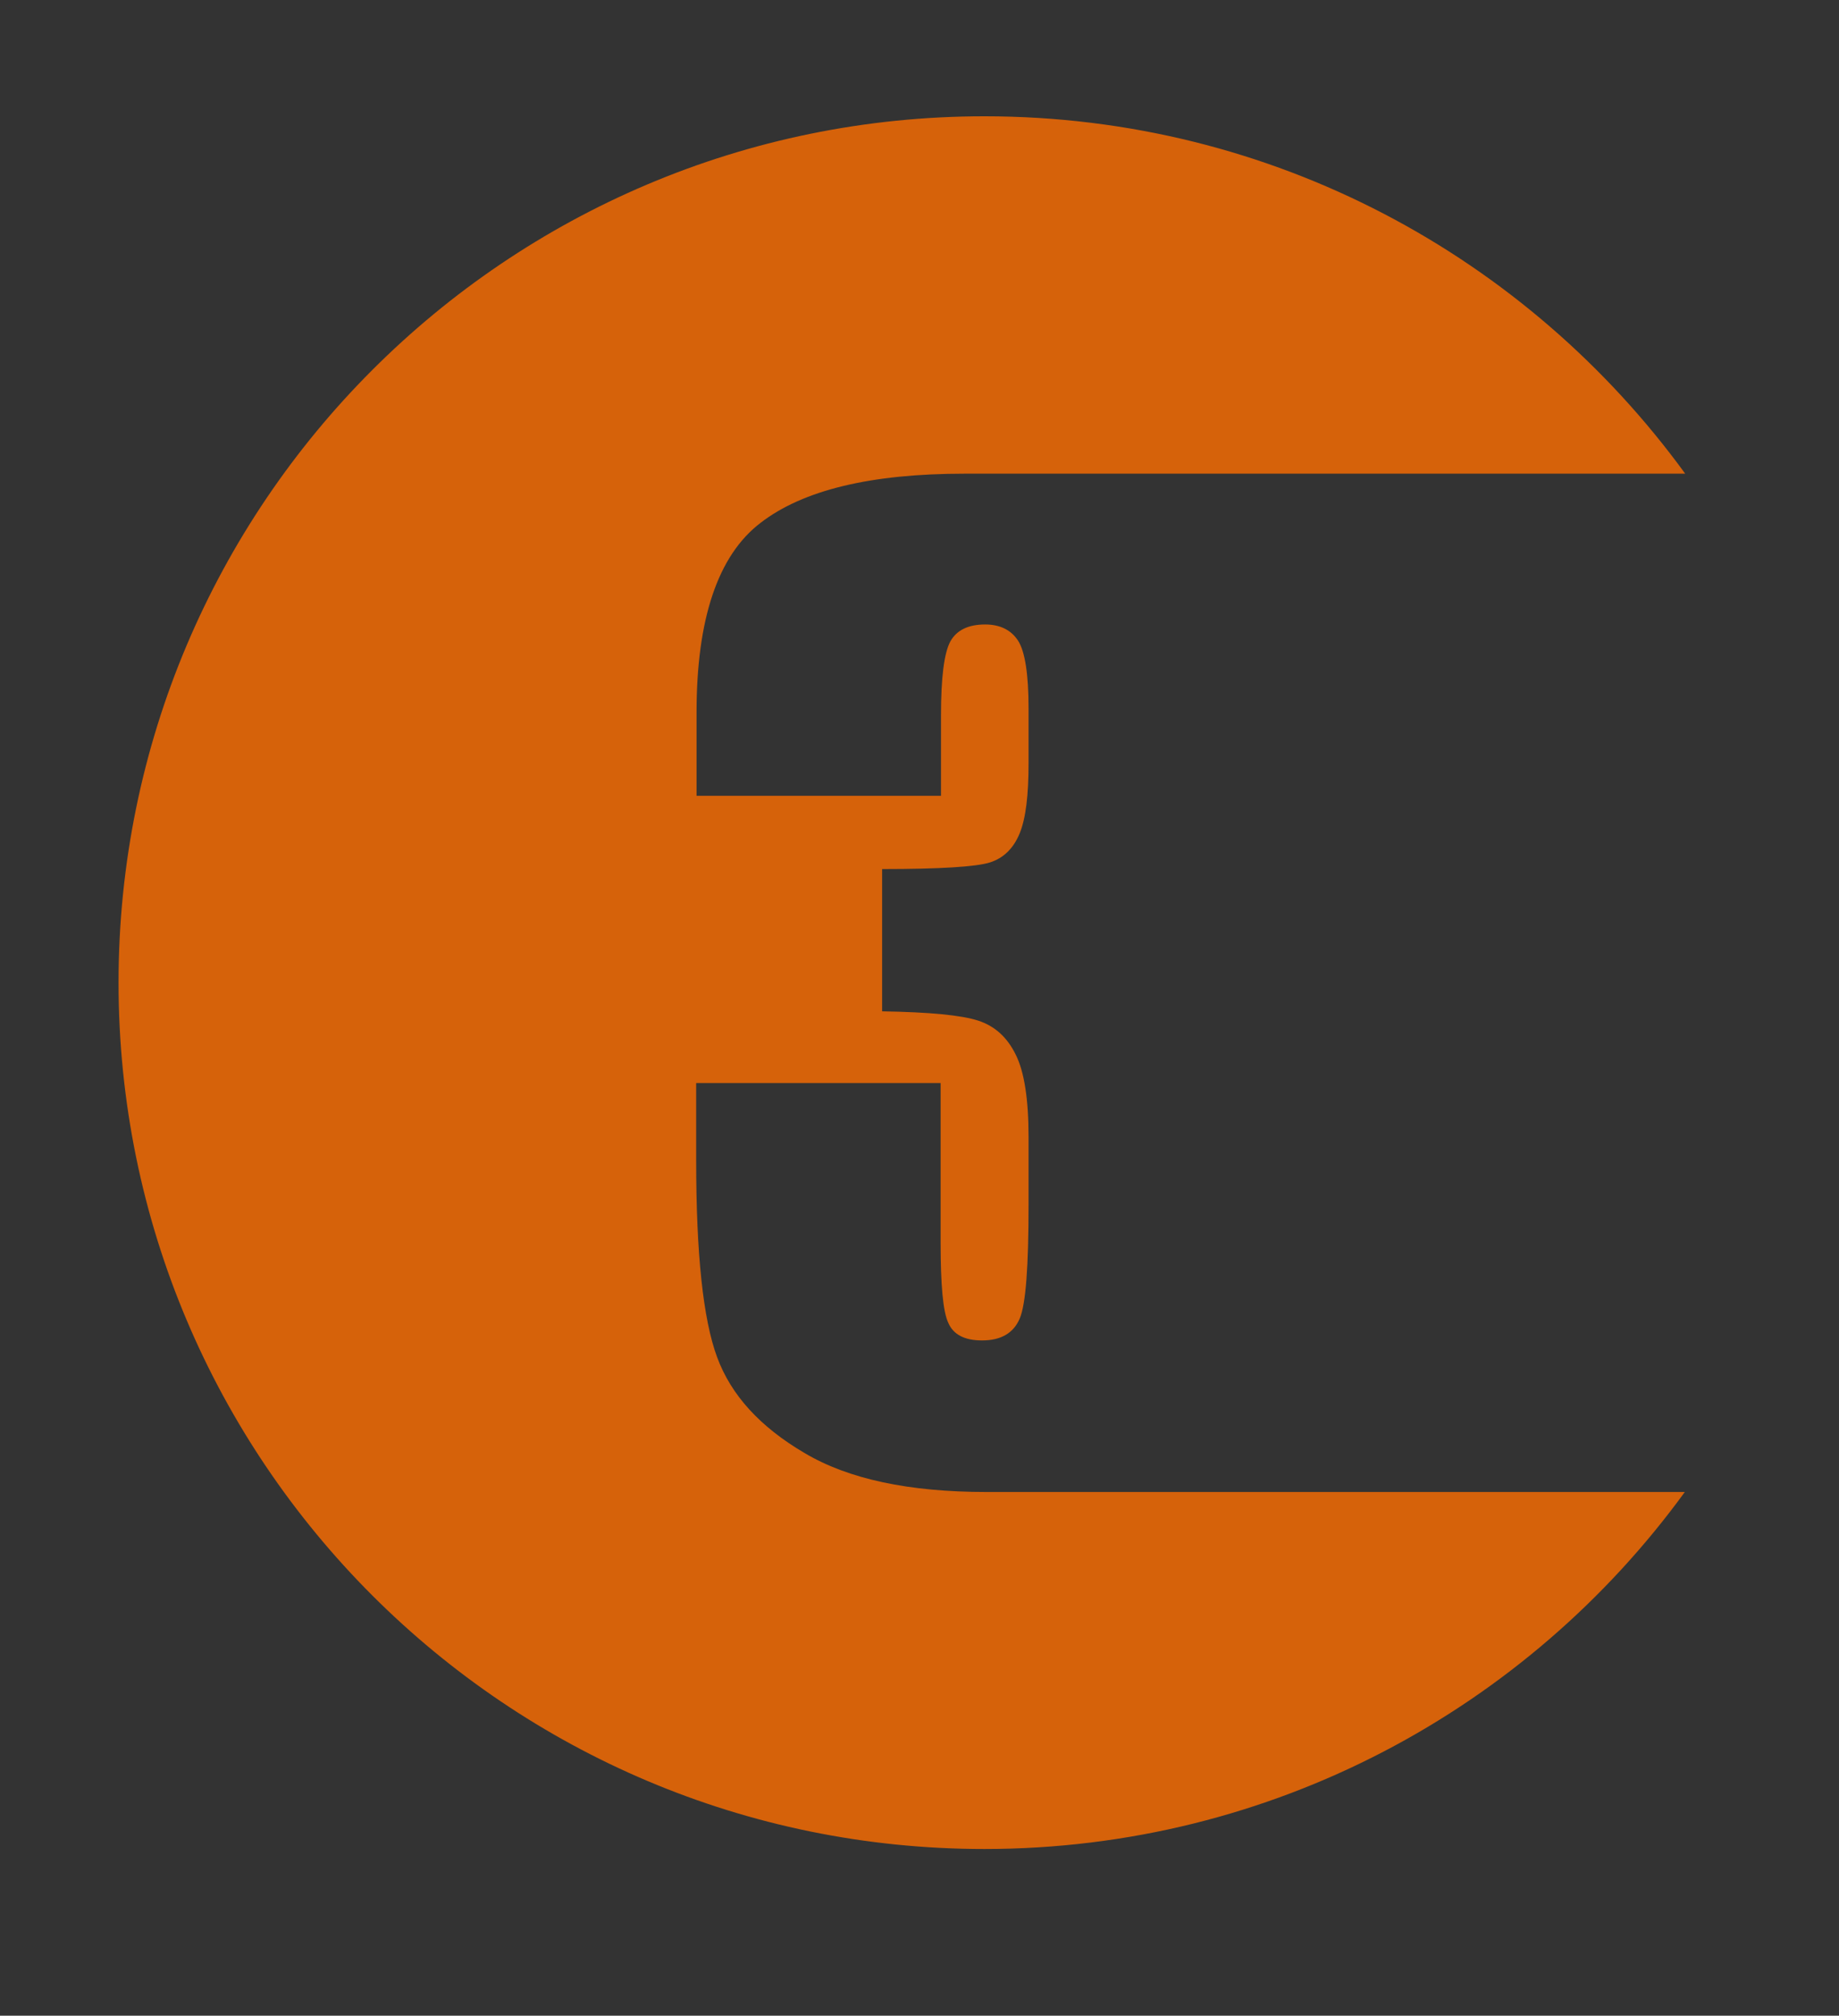 <svg xmlns="http://www.w3.org/2000/svg" xmlns:xlink="http://www.w3.org/1999/xlink" id="&#x421;&#x43B;&#x43E;&#x439;_1" x="0px" y="0px" width="474.7px" height="520px" viewBox="0 0 474.7 520" style="enable-background:new 0 0 474.7 520;" xml:space="preserve"><rect x="0" y="0" width="474.7" height="520" fill="#333333" stroke="none"/> <style type="text/css"> .st0{opacity:0.8;} .st1{fill:#FF6E00;} .st2{fill:#FFFFFF;} </style> <g> <g class="st0"> <g> <path class="st1" d="M970.6,445.2c41.1-67.2,65.5-108.9,73.3-124.8c7.8-16,11.6-28.4,11.6-37.4c0-6.9-1.2-12-3.5-15.4 c-2.3-3.4-5.9-5.1-10.7-5.1c-4.8,0-8.4,1.9-10.7,5.6c-2.3,3.7-3.5,11.2-3.5,22.3v24h-56.5v-9.2c0-14.2,0.7-25.3,2.2-33.5 c1.5-8.2,5-16.2,10.8-24.1c5.7-7.9,13.2-13.9,22.3-18c9.1-4.1,20.1-6.1,32.9-6.1c0,0,118.6,0,186.8,0 c-40.5-57.3-107.2-94.7-182.7-94.7c-123.4,0-223.5,100.1-223.5,223.5c0,123.4,100.1,223.5,223.5,223.5 c75.5,0,142.2-37.4,182.7-94.7H970.6L970.6,445.2z"></path> </g> <g> <path class="st1" d="M1546.9,343.3c0-19.6-0.5-31.3-1.4-35.3c-0.9-4-3.5-6.9-7.7-9c-4.2-2-13.6-3-28.2-3h-6.2v-29.5 c30.5-6.6,53.7-20.1,69.5-40.5H1741c-40.3-58.7-107.8-97.1-184.4-97.1c-123.4,0-223.5,100.1-223.5,223.5 c0,123.4,100.1,223.5,223.5,223.5c76.5,0,144.1-38.5,184.4-97.1h-194.1V343.3z"></path> </g> <g> <g> <path class="st1" d="M207.6,374.8c-11.4-6.7-18.9-14.9-22.5-24.7c-3.6-9.7-5.4-26.6-5.4-50.7v-20h63.1v41.1 c0,10.9,0.6,17.9,2,20.8c1.3,3,4.2,4.5,8.7,4.5c4.9,0,8.1-1.9,9.7-5.6c1.6-3.7,2.3-13.5,2.3-29.4v-17.5c0-9.7-1.1-16.8-3.3-21.2 c-2.2-4.5-5.4-7.4-9.7-8.8c-4.3-1.4-12.5-2.2-24.8-2.4v-36.7c15,0,24.3-0.6,27.8-1.7c3.5-1.1,6.1-3.6,7.7-7.5 c1.6-3.9,2.3-9.9,2.3-18.1v-14.1c0-8.8-0.9-14.7-2.7-17.5c-1.8-2.8-4.7-4.2-8.5-4.2c-4.4,0-7.4,1.5-9,4.4c-1.6,3-2.4,9.3-2.4,19 v20.8h-63.1v-21.5c0-24.1,5.5-40.5,16.5-48.9c11-8.5,28.6-12.7,52.6-12.7c0.1,0,118.1,0,186.1,0C394.3,66.3,328.5,30,254.1,30 C130.7,30,30.6,130.1,30.6,253.5C30.6,377,130.7,477,254.1,477c74.3,0,140.2-36.3,180.8-92.1c-68.6,0-180.2,0-180.3,0 C234.7,384.9,219,381.6,207.6,374.8z"></path> </g> </g> <g> <g> <path class="st2" d="M-1003.7,941.3h-74.9v-43.1l54.5-165.2h207.9c-40.3-58.7-107.8-97.1-184.4-97.1 c-123.4,0-223.5,100.1-223.5,223.5c0,123.4,100.1,223.5,223.5,223.5c76.5,0,144.1-38.5,184.4-97.1h-187.4V941.3z"></path> <polygon class="st2" points="-1031.6,898.2 -1003.7,898.2 -1003.7,790.7 "></polygon> </g> <g> <g> <g> <path class="st2" d="M-944.5,848.4v-16.1l-12-21.9h5.6l5.4,10.5c1.5,2.9,2.6,5.2,3.8,7.8h0.1c1.1-2.5,2.4-5,3.8-7.8l5.5-10.5 h5.6l-12.8,21.8v16.2H-944.5z"></path> </g> <g> <path class="st2" d="M-891.9,829c0,13.1-8,20-17.7,20c-10,0-17.1-7.8-17.1-19.3c0-12.1,7.5-20,17.7-20 C-898.6,809.7-891.9,817.7-891.9,829z M-921.4,829.6c0,8.1,4.4,15.4,12.1,15.4c7.8,0,12.2-7.2,12.2-15.8 c0-7.6-3.9-15.5-12.1-15.5C-917.4,813.7-921.4,821.2-921.4,829.6z"></path> </g> <g> <path class="st2" d="M-880.6,810.4v22.5c0,8.5,3.8,12.1,8.9,12.1c5.6,0,9.3-3.7,9.3-12.1v-22.5h5v22.2 c0,11.7-6.1,16.5-14.4,16.5c-7.8,0-13.7-4.5-13.7-16.2v-22.4H-880.6z"></path> </g> <g> <path class="st2" d="M-849,810.9c2.5-0.5,6-0.8,9.4-0.8c5.2,0,8.6,1,11,3.1c1.9,1.7,3,4.3,3,7.2c0,5-3.2,8.3-7.2,9.7v0.2 c2.9,1,4.7,3.7,5.6,7.7c1.2,5.3,2.1,9,2.9,10.4h-5.1c-0.6-1.1-1.5-4.3-2.5-9.1c-1.1-5.2-3.2-7.2-7.6-7.4h-4.6v16.5h-4.9V810.9 z M-844.1,828.2h5c5.2,0,8.6-2.9,8.6-7.2c0-4.9-3.6-7.1-8.7-7.1c-2.4,0-4.1,0.2-4.9,0.5V828.2z"></path> </g> </g> <g> <g> <path class="st2" d="M-937.1,876.3h-11.6v-4.2h28.2v4.2h-11.6v33.9h-5V876.3z"></path> </g> <g> <path class="st2" d="M-896.6,892.4h-14.8v13.7h16.5v4.1h-21.4v-38h20.5v4.1h-15.6v12h14.8V892.4z"></path> </g> <g> <path class="st2" d="M-867.7,910.2l-4.9-8.4c-2-3.2-3.2-5.3-4.4-7.5h-0.1c-1.1,2.2-2.1,4.2-4.1,7.6l-4.6,8.3h-5.6l11.6-19.2 l-11.2-18.8h5.7l5,8.9c1.4,2.5,2.5,4.4,3.5,6.4h0.2c1.1-2.3,2-4,3.4-6.4l5.2-8.9h5.6l-11.6,18.5l11.8,19.5H-867.7z"></path> </g> <g> <path class="st2" d="M-848.6,876.3h-11.6v-4.2h28.2v4.2h-11.6v33.9h-5V876.3z"></path> </g> </g> </g> </g> <g> <g> <path class="st2" d="M-998.6,1384.4h-62.4v-45.4h244.6c-40.3-58.7-107.8-97.1-184.4-97.1c-123.4,0-223.5,100.1-223.5,223.5 s100.1,223.5,223.5,223.5c76.5,0,144.1-38.5,184.4-97.1h-227.1L-998.6,1384.4z"></path> </g> <g> <g> <g> <path class="st2" d="M-944.5,1454.3v-16.1l-12-21.9h5.6l5.4,10.5c1.5,2.9,2.6,5.2,3.8,7.8h0.1c1.1-2.5,2.4-5,3.8-7.8l5.5-10.5 h5.6l-12.7,21.8v16.2H-944.5z"></path> </g> <g> <path class="st2" d="M-891.9,1434.9c0,13.1-8,20-17.7,20c-10,0-17.1-7.8-17.1-19.3c0-12.1,7.5-20,17.7-20 C-898.6,1415.6-891.9,1423.6-891.9,1434.9z M-921.4,1435.5c0,8.1,4.4,15.4,12.1,15.4c7.8,0,12.2-7.2,12.2-15.8 c0-7.6-3.9-15.5-12.1-15.5C-917.4,1419.7-921.4,1427.2-921.4,1435.5z"></path> </g> <g> <path class="st2" d="M-880.6,1416.3v22.5c0,8.5,3.8,12.1,8.9,12.1c5.6,0,9.3-3.7,9.3-12.1v-22.5h5v22.2 c0,11.7-6.1,16.5-14.4,16.5c-7.8,0-13.7-4.5-13.7-16.2v-22.4H-880.6z"></path> </g> <g> <path class="st2" d="M-849,1416.8c2.5-0.5,6-0.8,9.4-0.8c5.2,0,8.6,1,11,3.1c1.9,1.7,3,4.3,3,7.2c0,5-3.2,8.4-7.2,9.7v0.2 c2.9,1,4.7,3.7,5.6,7.7c1.2,5.3,2.1,9,2.9,10.4h-5.1c-0.6-1.1-1.5-4.3-2.5-9.1c-1.1-5.2-3.2-7.2-7.6-7.4h-4.6v16.5h-4.9 V1416.8z M-844.1,1434.1h5c5.2,0,8.6-2.9,8.6-7.2c0-4.9-3.6-7.1-8.7-7.1c-2.4,0-4.1,0.2-4.9,0.5V1434.1z"></path> </g> </g> <g> <g> <path class="st2" d="M-937.1,1482.3h-11.6v-4.2h28.2v4.2h-11.6v33.9h-5V1482.3z"></path> </g> <g> <path class="st2" d="M-896.6,1498.3h-14.8v13.7h16.5v4.1h-21.4v-38h20.5v4.1h-15.6v12h14.8V1498.3z"></path> </g> <g> <path class="st2" d="M-867.7,1516.1l-4.9-8.4c-2-3.2-3.2-5.3-4.4-7.5h-0.1c-1.1,2.2-2.1,4.2-4.1,7.6l-4.6,8.4h-5.6l11.6-19.2 l-11.2-18.8h5.7l5,8.9c1.4,2.5,2.5,4.4,3.5,6.4h0.2c1.1-2.3,2-4,3.4-6.4l5.2-8.9h5.6l-11.6,18.5l11.8,19.5H-867.7z"></path> </g> <g> <path class="st2" d="M-848.6,1482.3h-11.6v-4.2h28.2v4.2h-11.6v33.9h-5V1482.3z"></path> </g> </g> </g> </g> <g> <g> <path class="st2" d="M268.4,778c-0.3-3.1-1.5-5.6-3.7-7.7c-2.2-2.1-5.3-3.1-9.1-3.1c-3.2,0-5.9,1-8,3c-2.1,2-3.3,4.5-3.6,7.7 c-0.3,3.1-0.5,9.4-0.5,18.9v40.3c3.2-6.8,8-11.8,14.2-15.2c6.2-3.4,13.9-5.1,23.1-5.1c0,0,134.8,0,194.7,0 c-1.1-5.5-2.4-11-3.8-16.4H268.8C268.8,788.5,268.6,781.1,268.4,778z"></path> <path class="st2" d="M256.1,855.7c-4.4,0-7.6,1.6-9.6,4.8c-2,3.2-3,9.4-3,18.7v45.7c0,11.1,1,18.4,2.9,21.9 c1.9,3.4,5.1,5.2,9.6,5.2c2.7,0,5.5-1.3,8.4-4c2.9-2.7,4.4-9.8,4.4-21.5v-47.3c0-9-1-15.1-3-18.4 C263.8,857.4,260.6,855.7,256.1,855.7z"></path> <path class="st2" d="M217.3,983.7c-10.8-4.7-19.2-11.4-25.1-20.2c-5.9-8.8-9.3-18-10.3-27.7c-1-9.7-1.5-28.5-1.5-56.4v-35 c0-30.1,0.4-50.2,1.3-60.3c0.9-10.1,4.5-19.8,10.8-28.8c6.3-9.1,15-15.8,26-20.4c11-4.5,23.7-6.8,38-6.8c0.1,0,115.7,0,180.4,0 c-40.6-55.9-106.5-92.2-180.9-92.2C132.7,635.9,32.6,736,32.6,859.4c0,123.4,100.1,223.5,223.5,223.5 c74.4,0,140.2-36.3,180.9-92.2c-65.2,0-178,0-178.1,0C242,990.7,228.1,988.4,217.3,983.7z"></path> </g> <g> <g> <g> <path class="st2" d="M329.9,892.2v-16.1l-12-21.9h5.6l5.4,10.5c1.5,2.9,2.6,5.2,3.8,7.8h0.1c1.1-2.5,2.4-5,3.8-7.8l5.5-10.5 h5.6L334.9,876v16.2H329.9z"></path> </g> <g> <path class="st2" d="M382.4,872.8c0,13.1-8,20-17.7,20c-10,0-17.1-7.8-17.1-19.3c0-12.1,7.5-20,17.7-20 C375.7,853.5,382.4,861.5,382.4,872.8z M352.9,873.4c0,8.1,4.4,15.4,12.1,15.4c7.8,0,12.2-7.2,12.2-15.8 c0-7.6-3.9-15.5-12.1-15.5C357,857.6,352.9,865.1,352.9,873.4z"></path> </g> <g> <path class="st2" d="M393.7,854.2v22.5c0,8.5,3.8,12.1,8.9,12.1c5.6,0,9.3-3.7,9.3-12.1v-22.5h5v22.2 c0,11.7-6.1,16.5-14.4,16.5c-7.8,0-13.7-4.5-13.7-16.2v-22.4H393.7z"></path> </g> <g> <path class="st2" d="M425.3,854.7c2.5-0.5,6-0.8,9.4-0.8c5.2,0,8.6,1,11,3.1c1.9,1.7,3,4.3,3,7.2c0,5-3.2,8.4-7.2,9.7v0.2 c2.9,1,4.7,3.7,5.6,7.7c1.2,5.3,2.1,9,2.9,10.4H445c-0.6-1.1-1.5-4.3-2.5-9.1c-1.1-5.2-3.2-7.2-7.6-7.4h-4.6v16.5h-4.9V854.7z M430.2,872h5c5.2,0,8.6-2.9,8.6-7.2c0-4.9-3.6-7.1-8.7-7.1c-2.4,0-4.1,0.2-4.9,0.5V872z"></path> </g> </g> <g> <g> <path class="st2" d="M337.2,920.2h-11.6V916h28.2v4.2h-11.6V954h-5V920.2z"></path> </g> <g> <path class="st2" d="M377.8,936.2H363v13.7h16.5v4.1h-21.4v-38h20.5v4.1H363v12h14.8V936.2z"></path> </g> <g> <path class="st2" d="M406.6,954l-4.9-8.4c-2-3.2-3.2-5.3-4.4-7.5h-0.1c-1.1,2.2-2.1,4.2-4.1,7.6l-4.6,8.4h-5.6l11.6-19.2 L383.4,916h5.7l5,8.9c1.4,2.5,2.5,4.4,3.5,6.4h0.2c1.1-2.3,2-4,3.4-6.4l5.2-8.9h5.6l-11.6,18.5l11.8,19.5H406.6z"></path> </g> <g> <path class="st2" d="M425.7,920.2h-11.6V916h28.2v4.2h-11.6V954h-5V920.2z"></path> </g> </g> </g> </g> <g> <g> <path class="st2" d="M-403.8,814c9.8-11.6,22.4-17.3,37.8-17.3c0.1,0,167.9,0,207.4,0c-2.6-8.8-5.6-17.3-9.2-25.6h-236V814z"></path> <path class="st2" d="M-414.1,979.7c-12.4-5.7-21.2-14.1-26.4-25.4c-5.2-11.2-7.8-28.6-7.8-52.1v-13.7h63.1v15.8 c0,16.3,0.6,27.9,1.7,34.8c1.1,6.9,5.1,10.3,11.9,10.3c3.1,0,5.6-1,7.6-3c1.9-2,3-4.1,3.1-6.4c0.2-2.3,0.3-12.2,0.5-29.8v-50.1 c0-9.5-1-15.9-3-19.4c-2-3.4-5.3-5.2-9.8-5.2c-2.9,0-5.4,0.9-7.3,2.7c-2,1.8-3.3,3.7-3.8,5.7c-0.6,2-0.9,6.7-0.9,14.1h-62.5 l2.7-127.4h254.9c-40.5-57.3-107.2-94.7-182.7-94.7c-123.4,0-223.5,100.1-223.5,223.5c0,123.4,100.1,223.5,223.5,223.5 c75.5,0,142.2-37.4,182.7-94.7c-50.6,0-181,0-181,0C-387.4,988.2-401.7,985.4-414.1,979.7z"></path> </g> <g> <g> <g> <path class="st2" d="M-317.4,892.2v-16.1l-12-21.9h5.6l5.4,10.5c1.5,2.9,2.6,5.2,3.8,7.8h0.1c1.1-2.5,2.4-5,3.8-7.8l5.5-10.5 h5.6l-12.8,21.8v16.2H-317.4z"></path> </g> <g> <path class="st2" d="M-264.8,872.8c0,13.1-8,20-17.7,20c-10,0-17.1-7.8-17.1-19.3c0-12.1,7.5-20,17.7-20 C-271.6,853.5-264.8,861.5-264.8,872.8z M-294.4,873.4c0,8.1,4.4,15.4,12.1,15.4c7.8,0,12.2-7.2,12.2-15.8 c0-7.6-3.9-15.5-12.1-15.5C-290.3,857.6-294.4,865.1-294.4,873.4z"></path> </g> <g> <path class="st2" d="M-253.6,854.2v22.5c0,8.5,3.8,12.1,8.9,12.1c5.6,0,9.3-3.7,9.3-12.1v-22.5h5v22.2 c0,11.7-6.1,16.5-14.4,16.5c-7.8,0-13.7-4.5-13.7-16.2v-22.4H-253.6z"></path> </g> <g> <path class="st2" d="M-222,854.7c2.5-0.5,6-0.8,9.4-0.8c5.2,0,8.6,1,11,3.1c1.9,1.7,3,4.3,3,7.2c0,5-3.2,8.4-7.2,9.7v0.2 c2.9,1,4.7,3.7,5.6,7.7c1.2,5.3,2.1,9,2.9,10.4h-5.1c-0.6-1.1-1.5-4.3-2.5-9.1c-1.1-5.2-3.2-7.2-7.6-7.4h-4.6v16.5h-4.9V854.7 z M-217,872h5c5.2,0,8.6-2.9,8.6-7.2c0-4.9-3.6-7.1-8.7-7.1c-2.4,0-4.1,0.2-4.9,0.5V872z"></path> </g> </g> <g> <g> <path class="st2" d="M-310,920.2h-11.6V916h28.2v4.2h-11.6V954h-5V920.2z"></path> </g> <g> <path class="st2" d="M-269.5,936.2h-14.8v13.7h16.5v4.1h-21.4v-38h20.5v4.1h-15.6v12h14.8V936.2z"></path> </g> <g> <path class="st2" d="M-240.6,954l-4.9-8.4c-2-3.2-3.2-5.3-4.4-7.5h-0.1c-1.1,2.2-2.1,4.2-4.1,7.6l-4.6,8.3h-5.6l11.6-19.2 l-11.2-18.8h5.7l5,8.9c1.4,2.5,2.5,4.4,3.5,6.4h0.2c1.1-2.3,2-4,3.4-6.4l5.2-8.9h5.6l-11.6,18.5l11.8,19.5H-240.6z"></path> </g> <g> <path class="st2" d="M-221.6,920.2h-11.6V916h28.2v4.2h-11.6V954h-5V920.2z"></path> </g> </g> </g> </g> <g> <g> <path class="st2" d="M-362.2,1479.9c-2-3.2-5.1-4.8-9.4-4.8c-4.2,0-7.2,1.5-9,4.6c-1.8,3.1-2.7,9.6-2.7,19.4v32.8 c0,10.9,1,18,3,21.1c2,3.1,5.2,4.7,9.6,4.7c4.5,0,7.5-1.6,9.1-4.8c1.6-3.2,2.3-10.3,2.3-21.5v-32.3 C-359.2,1489.5-360.2,1483-362.2,1479.9z"></path> <path class="st2" d="M-415.7,1587.7c-10.9-5.9-18.8-13.8-23.5-23.6c-4.7-9.8-7.1-26.1-7.1-48.9c0-15.3,1.2-28.6,3.5-39.8 c2.3-11.2,9.7-20.3,22.1-27c-7.8-3.7-13.7-9.7-17.6-17.9c-3.9-8.2-5.9-18.5-5.9-31.1c0-21.7,6-38,18.1-48.9 c12.1-10.9,30.1-16.3,54.2-16.3c0.1,0,124.6,0,181.6,0c-40.6-55.9-106.5-92.3-180.9-92.3c-123.4,0-223.5,100.1-223.5,223.5 c0,123.4,100.1,223.5,223.5,223.5c74.4,0,140.3-36.4,180.9-92.3c-57.2,0-180.9,0-180.9,0C-390,1596.6-404.8,1593.6-415.7,1587.7 z"></path> <path class="st2" d="M-371.1,1433.4c4.2,0,7-1.4,8.4-4.3c1.5-2.9,2.2-8.8,2.2-17.7v-17.3c0-8.5-0.8-14.2-2.3-16.9 c-1.5-2.8-4.4-4.1-8.7-4.1c-4.2,0-7,1.5-8.4,4.5c-1.5,3-2.2,8.5-2.2,16.6v19.2c0,7.6,0.8,12.9,2.5,15.8 C-377.9,1432-375,1433.4-371.1,1433.4z"></path> </g> <g> <g> <g> <path class="st2" d="M-316.7,1454.3v-16.1l-12-21.9h5.6l5.4,10.5c1.5,2.9,2.6,5.2,3.8,7.8h0.1c1.1-2.5,2.4-5,3.8-7.8l5.5-10.5 h5.6l-12.8,21.8v16.2H-316.7z"></path> </g> <g> <path class="st2" d="M-264.2,1434.9c0,13.1-8,20-17.7,20c-10,0-17.1-7.8-17.1-19.3c0-12.1,7.5-20,17.7-20 C-270.9,1415.6-264.2,1423.6-264.2,1434.9z M-293.7,1435.5c0,8.1,4.4,15.4,12.1,15.4c7.8,0,12.2-7.2,12.2-15.8 c0-7.6-3.9-15.5-12.1-15.5C-289.6,1419.7-293.7,1427.2-293.7,1435.5z"></path> </g> <g> <path class="st2" d="M-252.9,1416.3v22.5c0,8.5,3.8,12.1,8.9,12.1c5.6,0,9.3-3.7,9.3-12.1v-22.5h5v22.2 c0,11.7-6.1,16.5-14.4,16.5c-7.8,0-13.7-4.5-13.7-16.2v-22.4H-252.9z"></path> </g> <g> <path class="st2" d="M-221.3,1416.8c2.5-0.5,6-0.8,9.4-0.8c5.2,0,8.6,1,11,3.1c1.9,1.7,3,4.3,3,7.2c0,5-3.2,8.4-7.2,9.7v0.2 c2.9,1,4.7,3.7,5.6,7.7c1.2,5.3,2.1,9,2.9,10.4h-5.1c-0.6-1.1-1.5-4.3-2.5-9.1c-1.1-5.2-3.2-7.2-7.6-7.4h-4.6v16.5h-4.9 V1416.8z M-216.4,1434.1h5c5.2,0,8.6-2.9,8.6-7.2c0-4.9-3.6-7.1-8.7-7.1c-2.4,0-4.1,0.2-4.9,0.5V1434.1z"></path> </g> </g> <g> <g> <path class="st2" d="M-309.4,1482.3h-11.6v-4.2h28.2v4.2h-11.6v33.9h-5V1482.3z"></path> </g> <g> <path class="st2" d="M-268.9,1498.3h-14.8v13.7h16.5v4.1h-21.4v-38h20.5v4.1h-15.6v12h14.8V1498.3z"></path> </g> <g> <path class="st2" d="M-240,1516.1l-4.9-8.4c-2-3.2-3.2-5.3-4.4-7.5h-0.1c-1.1,2.2-2.1,4.2-4.1,7.6l-4.6,8.4h-5.6l11.6-19.2 l-11.2-18.8h5.7l5,8.9c1.4,2.5,2.5,4.4,3.5,6.4h0.2c1.1-2.3,2-4,3.4-6.4l5.2-8.9h5.6l-11.6,18.5l11.8,19.5H-240z"></path> </g> <g> <path class="st2" d="M-220.9,1482.3h-11.6v-4.2h28.2v4.2h-11.6v33.9h-5V1482.3z"></path> </g> </g> </g> </g> <g> <g> <path class="st2" d="M263.8,1378.1c-1.9-3.4-5.1-5.2-9.6-5.2c-2.7,0-5.5,1.3-8.4,4c-2.9,2.7-4.4,9.8-4.4,21.5v47.3 c0,10.6,1.4,17.2,4.1,19.7c2.8,2.5,5.6,3.7,8.5,3.7c4.4,0,7.6-1.6,9.6-4.8c2-3.2,3-9.4,3-18.7v-45.7 C266.7,1388.8,265.8,1381.5,263.8,1378.1z"></path> <path class="st2" d="M210.1,1588.1c-11.3-5.7-19.4-13.8-24.4-24.2c-4.9-10.4-7.4-23.5-7.4-39.3h63.1c0,11.8,0.2,19.2,0.5,22.3 c0.3,3.1,1.6,5.6,3.8,7.7c2.2,2.1,5.3,3.1,9.1,3.1c3.2,0,5.9-1,8-3c2.1-2,3.3-4.5,3.5-7.7c0.3-3.1,0.4-9.4,0.4-18.9v-40.3 c-3.1,6.8-7.8,11.8-14.1,15.2c-6.2,3.4-14,5.1-23.3,5.1c-11.6,0-21.8-3.1-30.6-9.4c-8.8-6.2-14.5-13.7-16.9-22.5 c-2.4-8.7-3.6-20.6-3.6-35.4v-20.1c0-17.7,0.7-30.9,2.1-39.5c1.4-8.6,5-16.6,10.9-24c5.8-7.3,13.9-13,24.2-17.1 c10.3-4.1,22.3-6.1,35.9-6.1c0,0,136.6,0,183.5,0c-40.6-55.9-106.5-92.2-180.9-92.2c-123.4,0-223.5,100.1-223.5,223.5 c0,123.4,100.1,223.5,223.5,223.5c74.4,0,140.2-36.3,180.9-92.2c-49.3,0-181.1,0-181.2,0C236,1596.6,221.4,1593.8,210.1,1588.1z "></path> </g> <g> <g> <g> <path class="st2" d="M308.6,1454.3v-16.1l-12-21.9h5.6l5.4,10.5c1.5,2.9,2.6,5.2,3.8,7.8h0.1c1.1-2.5,2.4-5,3.8-7.8l5.5-10.5 h5.6l-12.8,21.8v16.2H308.6z"></path> </g> <g> <path class="st2" d="M361.1,1434.9c0,13.1-8,20-17.7,20c-10,0-17.1-7.8-17.1-19.3c0-12.1,7.5-20,17.7-20 C354.4,1415.6,361.1,1423.6,361.1,1434.9z M331.6,1435.5c0,8.1,4.4,15.4,12.1,15.4c7.8,0,12.2-7.2,12.2-15.8 c0-7.6-3.9-15.5-12.1-15.5C335.7,1419.7,331.6,1427.2,331.6,1435.5z"></path> </g> <g> <path class="st2" d="M372.4,1416.3v22.5c0,8.5,3.8,12.1,8.9,12.1c5.6,0,9.3-3.7,9.3-12.1v-22.5h5v22.2 c0,11.7-6.1,16.5-14.4,16.5c-7.8,0-13.7-4.5-13.7-16.2v-22.4H372.4z"></path> </g> <g> <path class="st2" d="M404,1416.8c2.5-0.5,6-0.8,9.4-0.8c5.2,0,8.6,1,11,3.1c1.9,1.7,3,4.3,3,7.2c0,5-3.2,8.4-7.2,9.7v0.2 c2.9,1,4.7,3.7,5.6,7.7c1.2,5.3,2.1,9,2.9,10.4h-5.1c-0.6-1.1-1.5-4.3-2.5-9.1c-1.1-5.2-3.2-7.2-7.6-7.4h-4.6v16.5H404V1416.8 z M408.9,1434.1h5c5.2,0,8.6-2.9,8.6-7.2c0-4.9-3.6-7.1-8.7-7.1c-2.4,0-4.1,0.2-4.9,0.5V1434.1z"></path> </g> </g> <g> <g> <path class="st2" d="M315.9,1482.3h-11.6v-4.2h28.2v4.2h-11.6v33.9h-5V1482.3z"></path> </g> <g> <path class="st2" d="M356.4,1498.3h-14.8v13.7h16.5v4.1h-21.4v-38h20.5v4.1h-15.6v12h14.8V1498.3z"></path> </g> <g> <path class="st2" d="M385.3,1516.1l-4.9-8.4c-2-3.2-3.2-5.3-4.4-7.5H376c-1.1,2.2-2.1,4.2-4.1,7.6l-4.6,8.4h-5.6l11.6-19.2 l-11.2-18.8h5.7l5,8.9c1.4,2.5,2.5,4.4,3.5,6.4h0.2c1.1-2.3,2-4,3.4-6.4l5.2-8.9h5.6l-11.6,18.5l11.8,19.5H385.3z"></path> </g> <g> <path class="st2" d="M404.4,1482.3h-11.6v-4.2H421v4.2h-11.6v33.9h-5V1482.3z"></path> </g> </g> </g> </g> </g> </g> </svg>